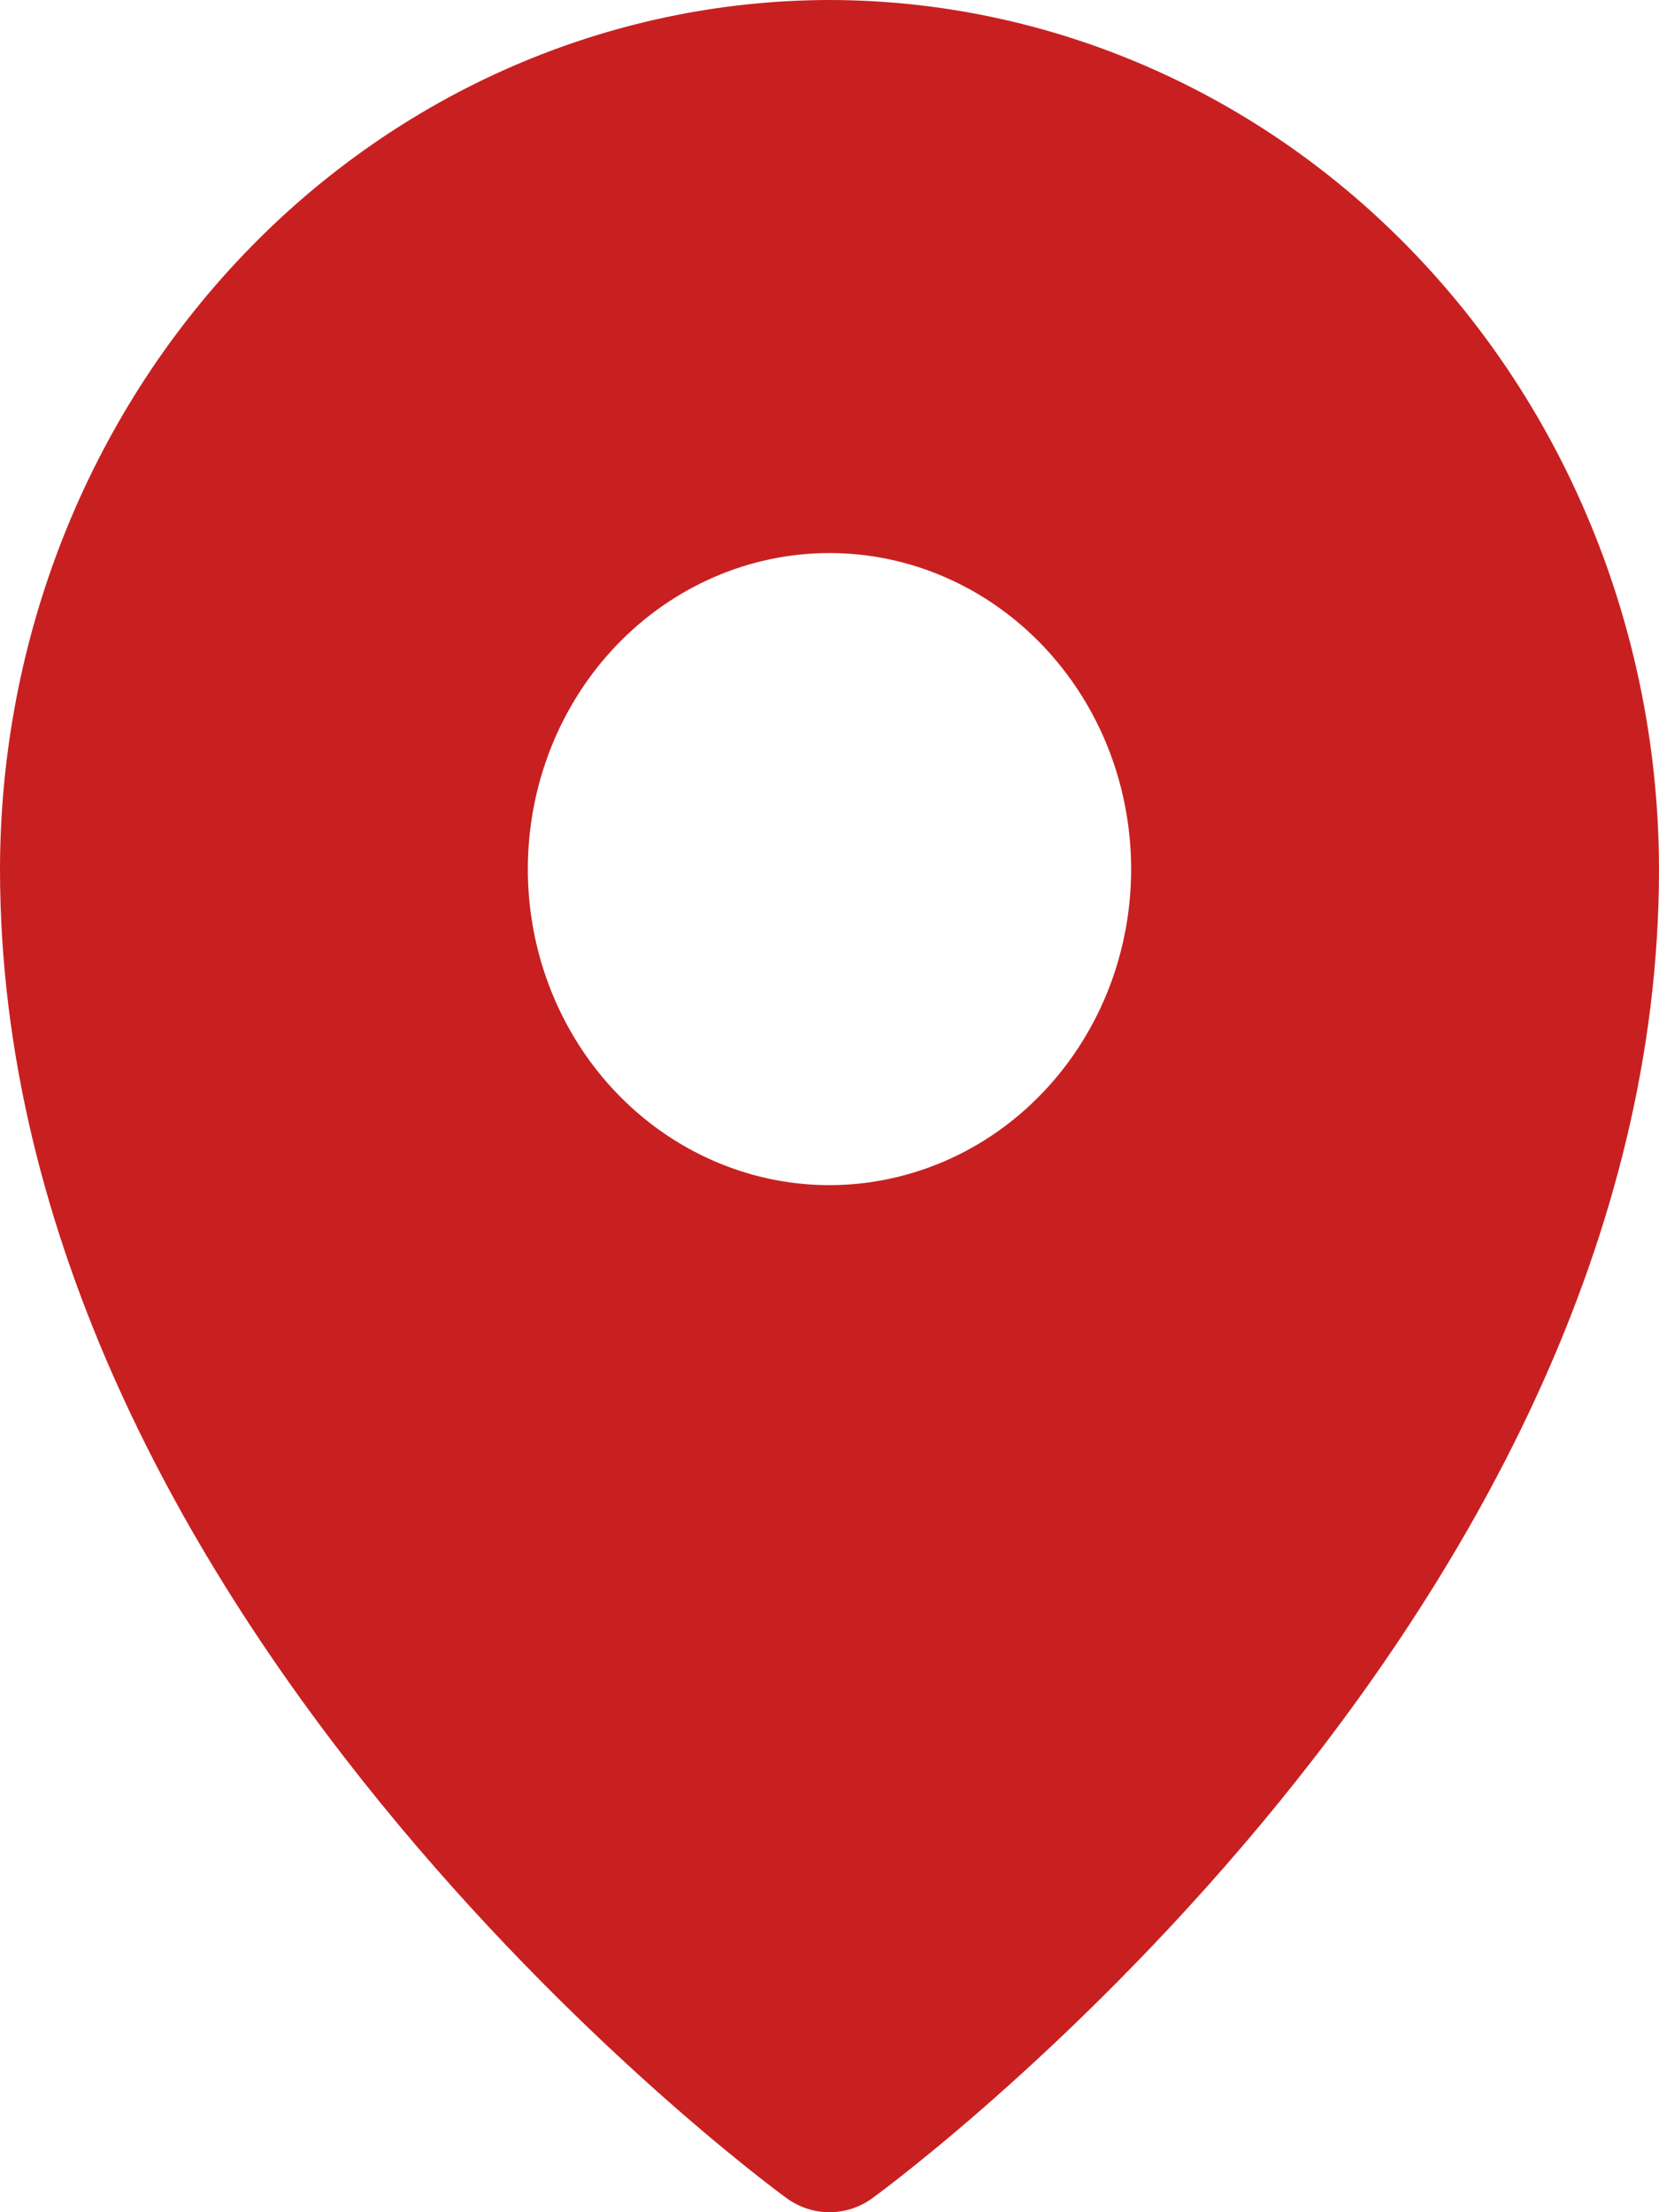 <svg width="18" height="24" viewBox="0 0 18 24" fill="none" xmlns="http://www.w3.org/2000/svg">
<path d="M9 0C6.614 0.003 4.326 0.997 2.639 2.765C0.952 4.532 0.003 6.929 0 9.429C0 17.497 8.182 23.59 8.531 23.845C8.668 23.946 8.832 24 9 24C9.168 24 9.332 23.946 9.469 23.845C9.818 23.59 18 17.497 18 9.429C17.997 6.929 17.048 4.532 15.361 2.765C13.674 0.997 11.386 0.003 9 0ZM9 6C9.647 6 10.28 6.201 10.818 6.578C11.356 6.955 11.776 7.49 12.024 8.117C12.271 8.743 12.336 9.432 12.21 10.098C12.084 10.763 11.772 11.374 11.314 11.853C10.857 12.333 10.273 12.659 9.638 12.791C9.004 12.924 8.346 12.856 7.748 12.596C7.15 12.337 6.638 11.897 6.279 11.334C5.919 10.77 5.727 10.107 5.727 9.429C5.727 8.519 6.072 7.647 6.686 7.004C7.3 6.361 8.132 6 9 6Z" fill="#C82021"/>
</svg>
